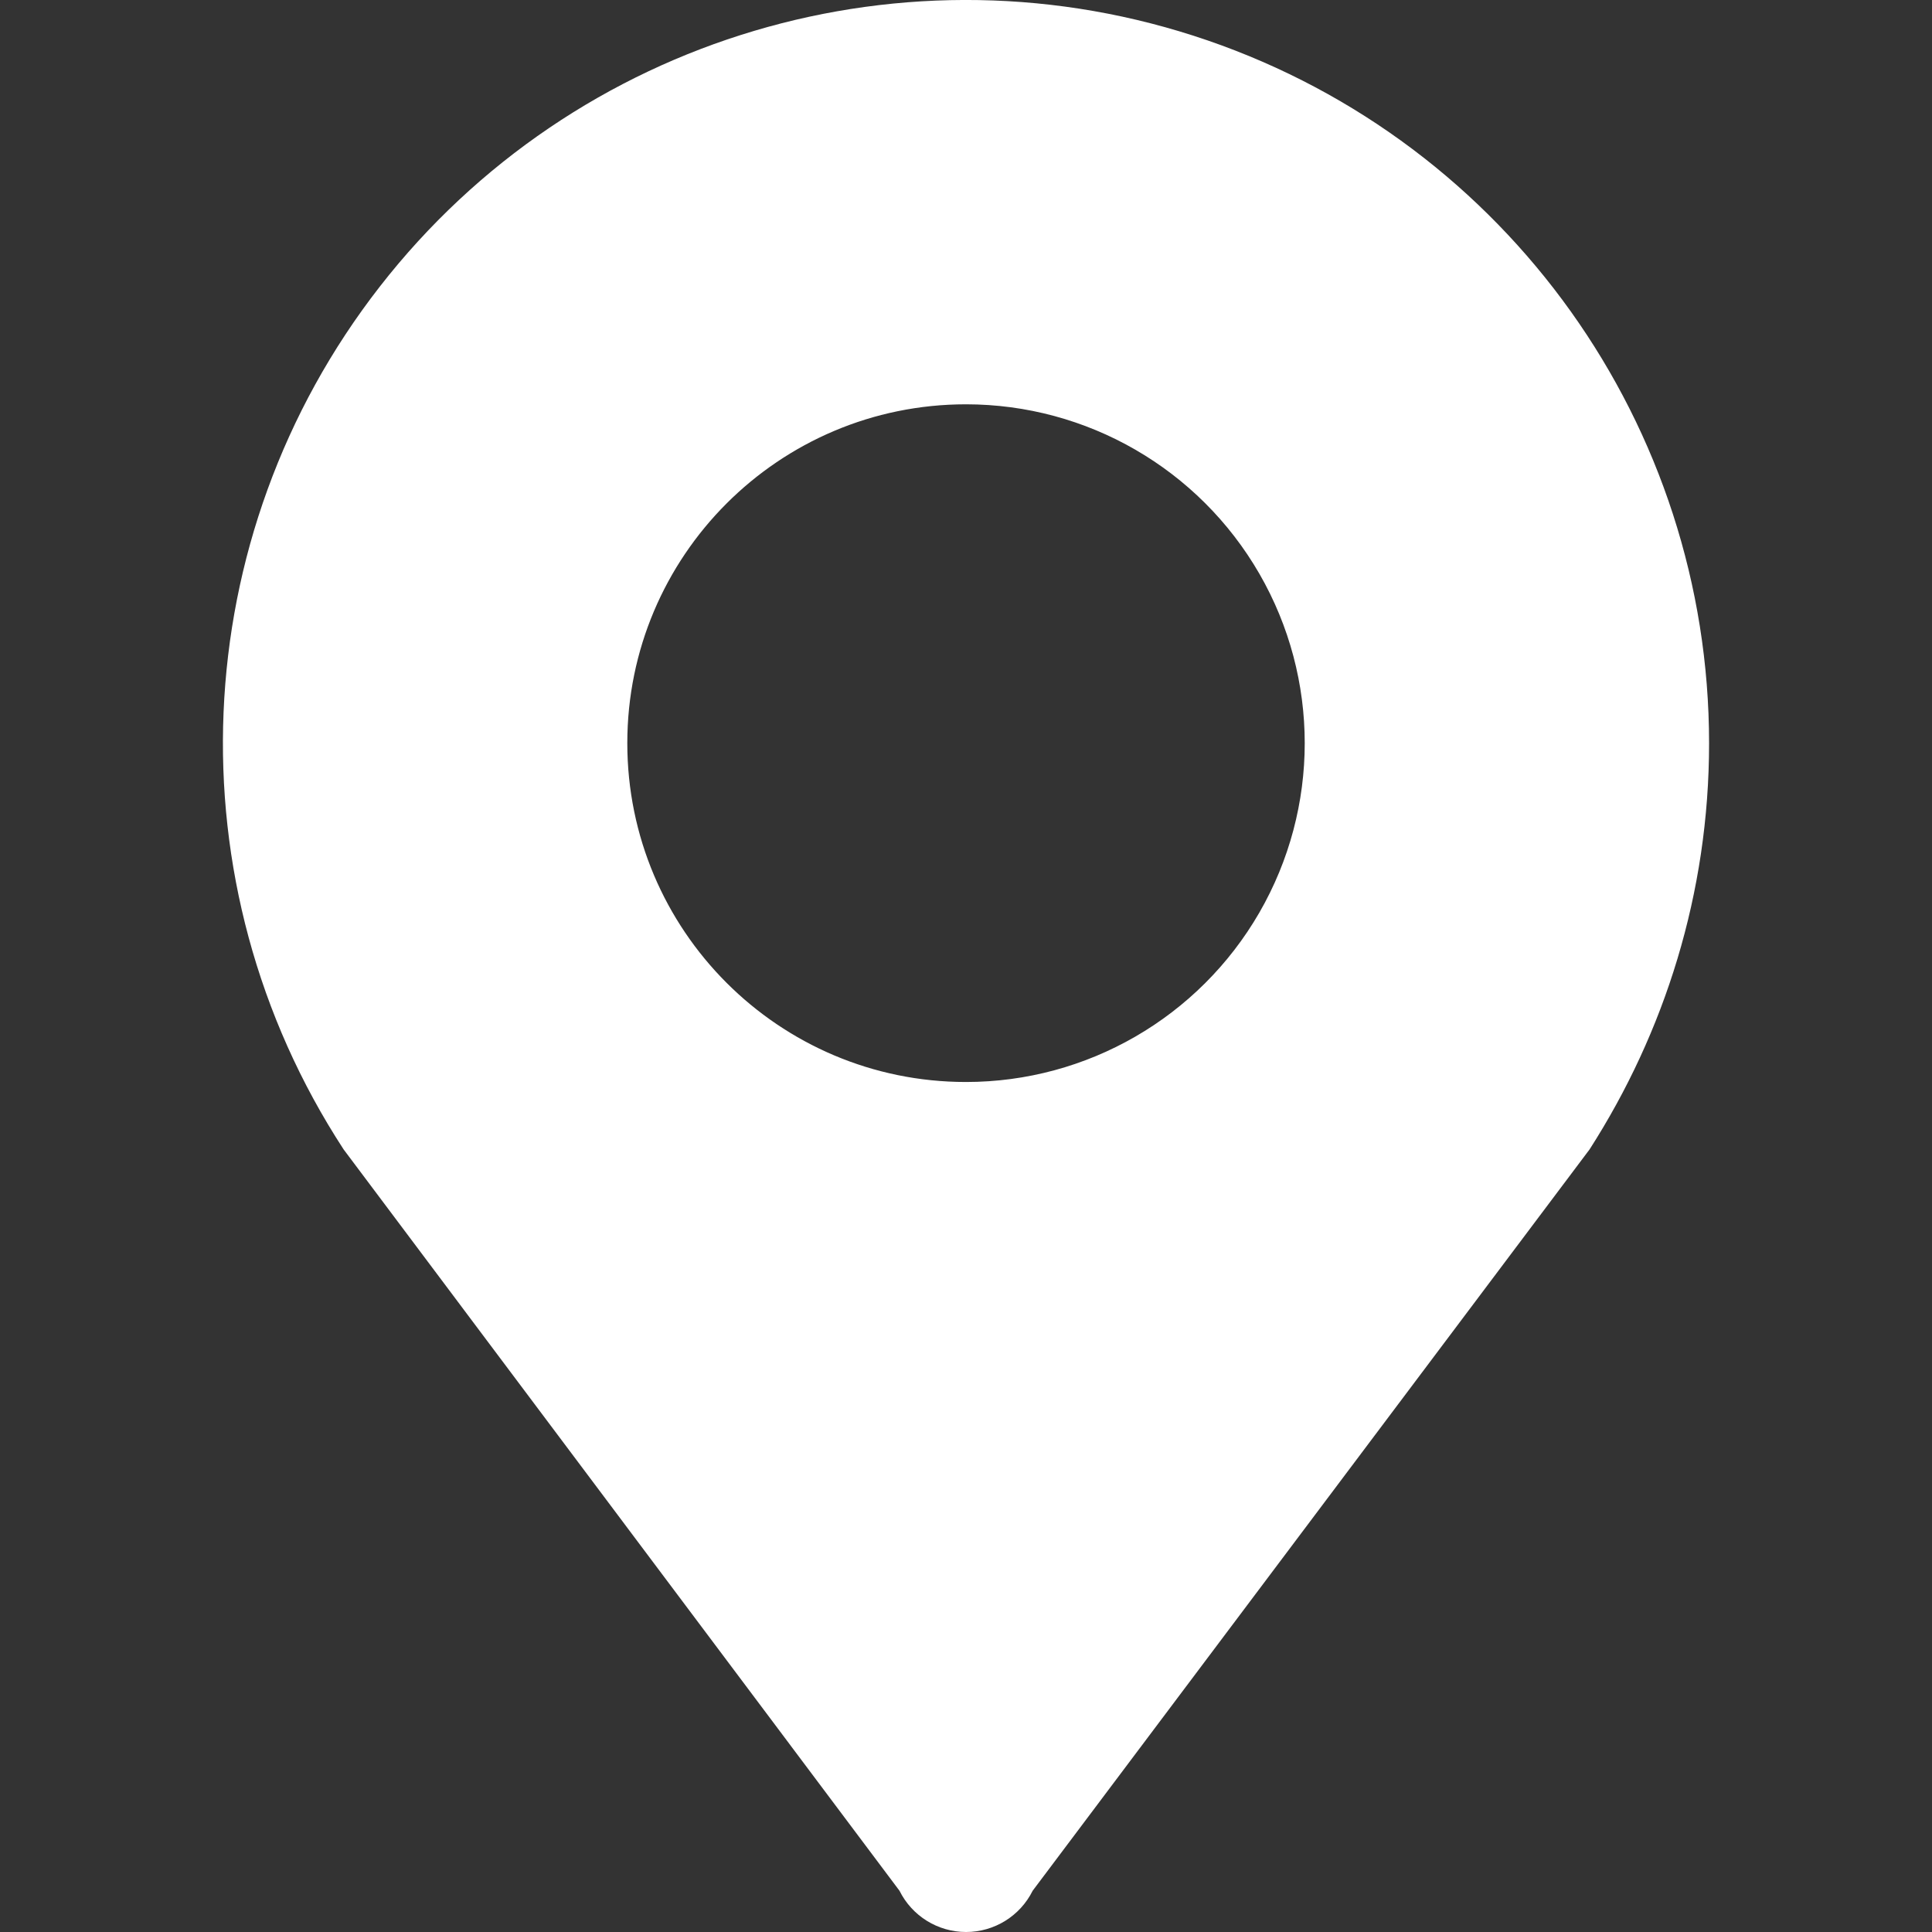 <?xml version="1.0" encoding="UTF-8"?>
<svg width="26px" height="26px" viewBox="0 0 26 26" version="1.1" xmlns="http://www.w3.org/2000/svg" xmlns:xlink="http://www.w3.org/1999/xlink">
    <rect x="0" y="0" width="26" height="26" fill="#333333" stroke="none"/>
    <title>导航地址</title>
    <g id="物业网站" stroke="none" stroke-width="1" fill="none" fill-rule="evenodd">
        <g id="02-1--物业服务" transform="translate(-1086, -2879)" fill-rule="nonzero">
            <g id="导航地址" transform="translate(1086, 2879)">
                <rect id="矩形" x="0" y="0" width="26" height="26"></rect>
                <path d="M13,5.441 C14.629,5.441 16.133,6.31 16.948,7.721 C17.762,9.132 17.762,10.87 16.948,12.281 C16.133,13.692 14.629,14.561 13,14.561 C10.482,14.561 8.442,12.519 8.442,10.001 C8.442,7.483 10.482,5.441 13,5.441 L13,5.441 Z M23,10.003 C23,5.731 20.288,1.931 16.249,0.543 C12.21,-0.845 7.736,0.486 5.112,3.856 C2.487,7.225 2.291,11.89 4.624,15.468 L12.105,25.445 C12.274,25.785 12.621,26 13.001,26 C13.381,26 13.728,25.785 13.897,25.445 L21.392,15.468 C22.401,13.894 23,12.023 23,10.003 L23,10.003 Z" id="形状" fill="#FFFFFF"></path>
            </g>
        </g>
    </g>
</svg>